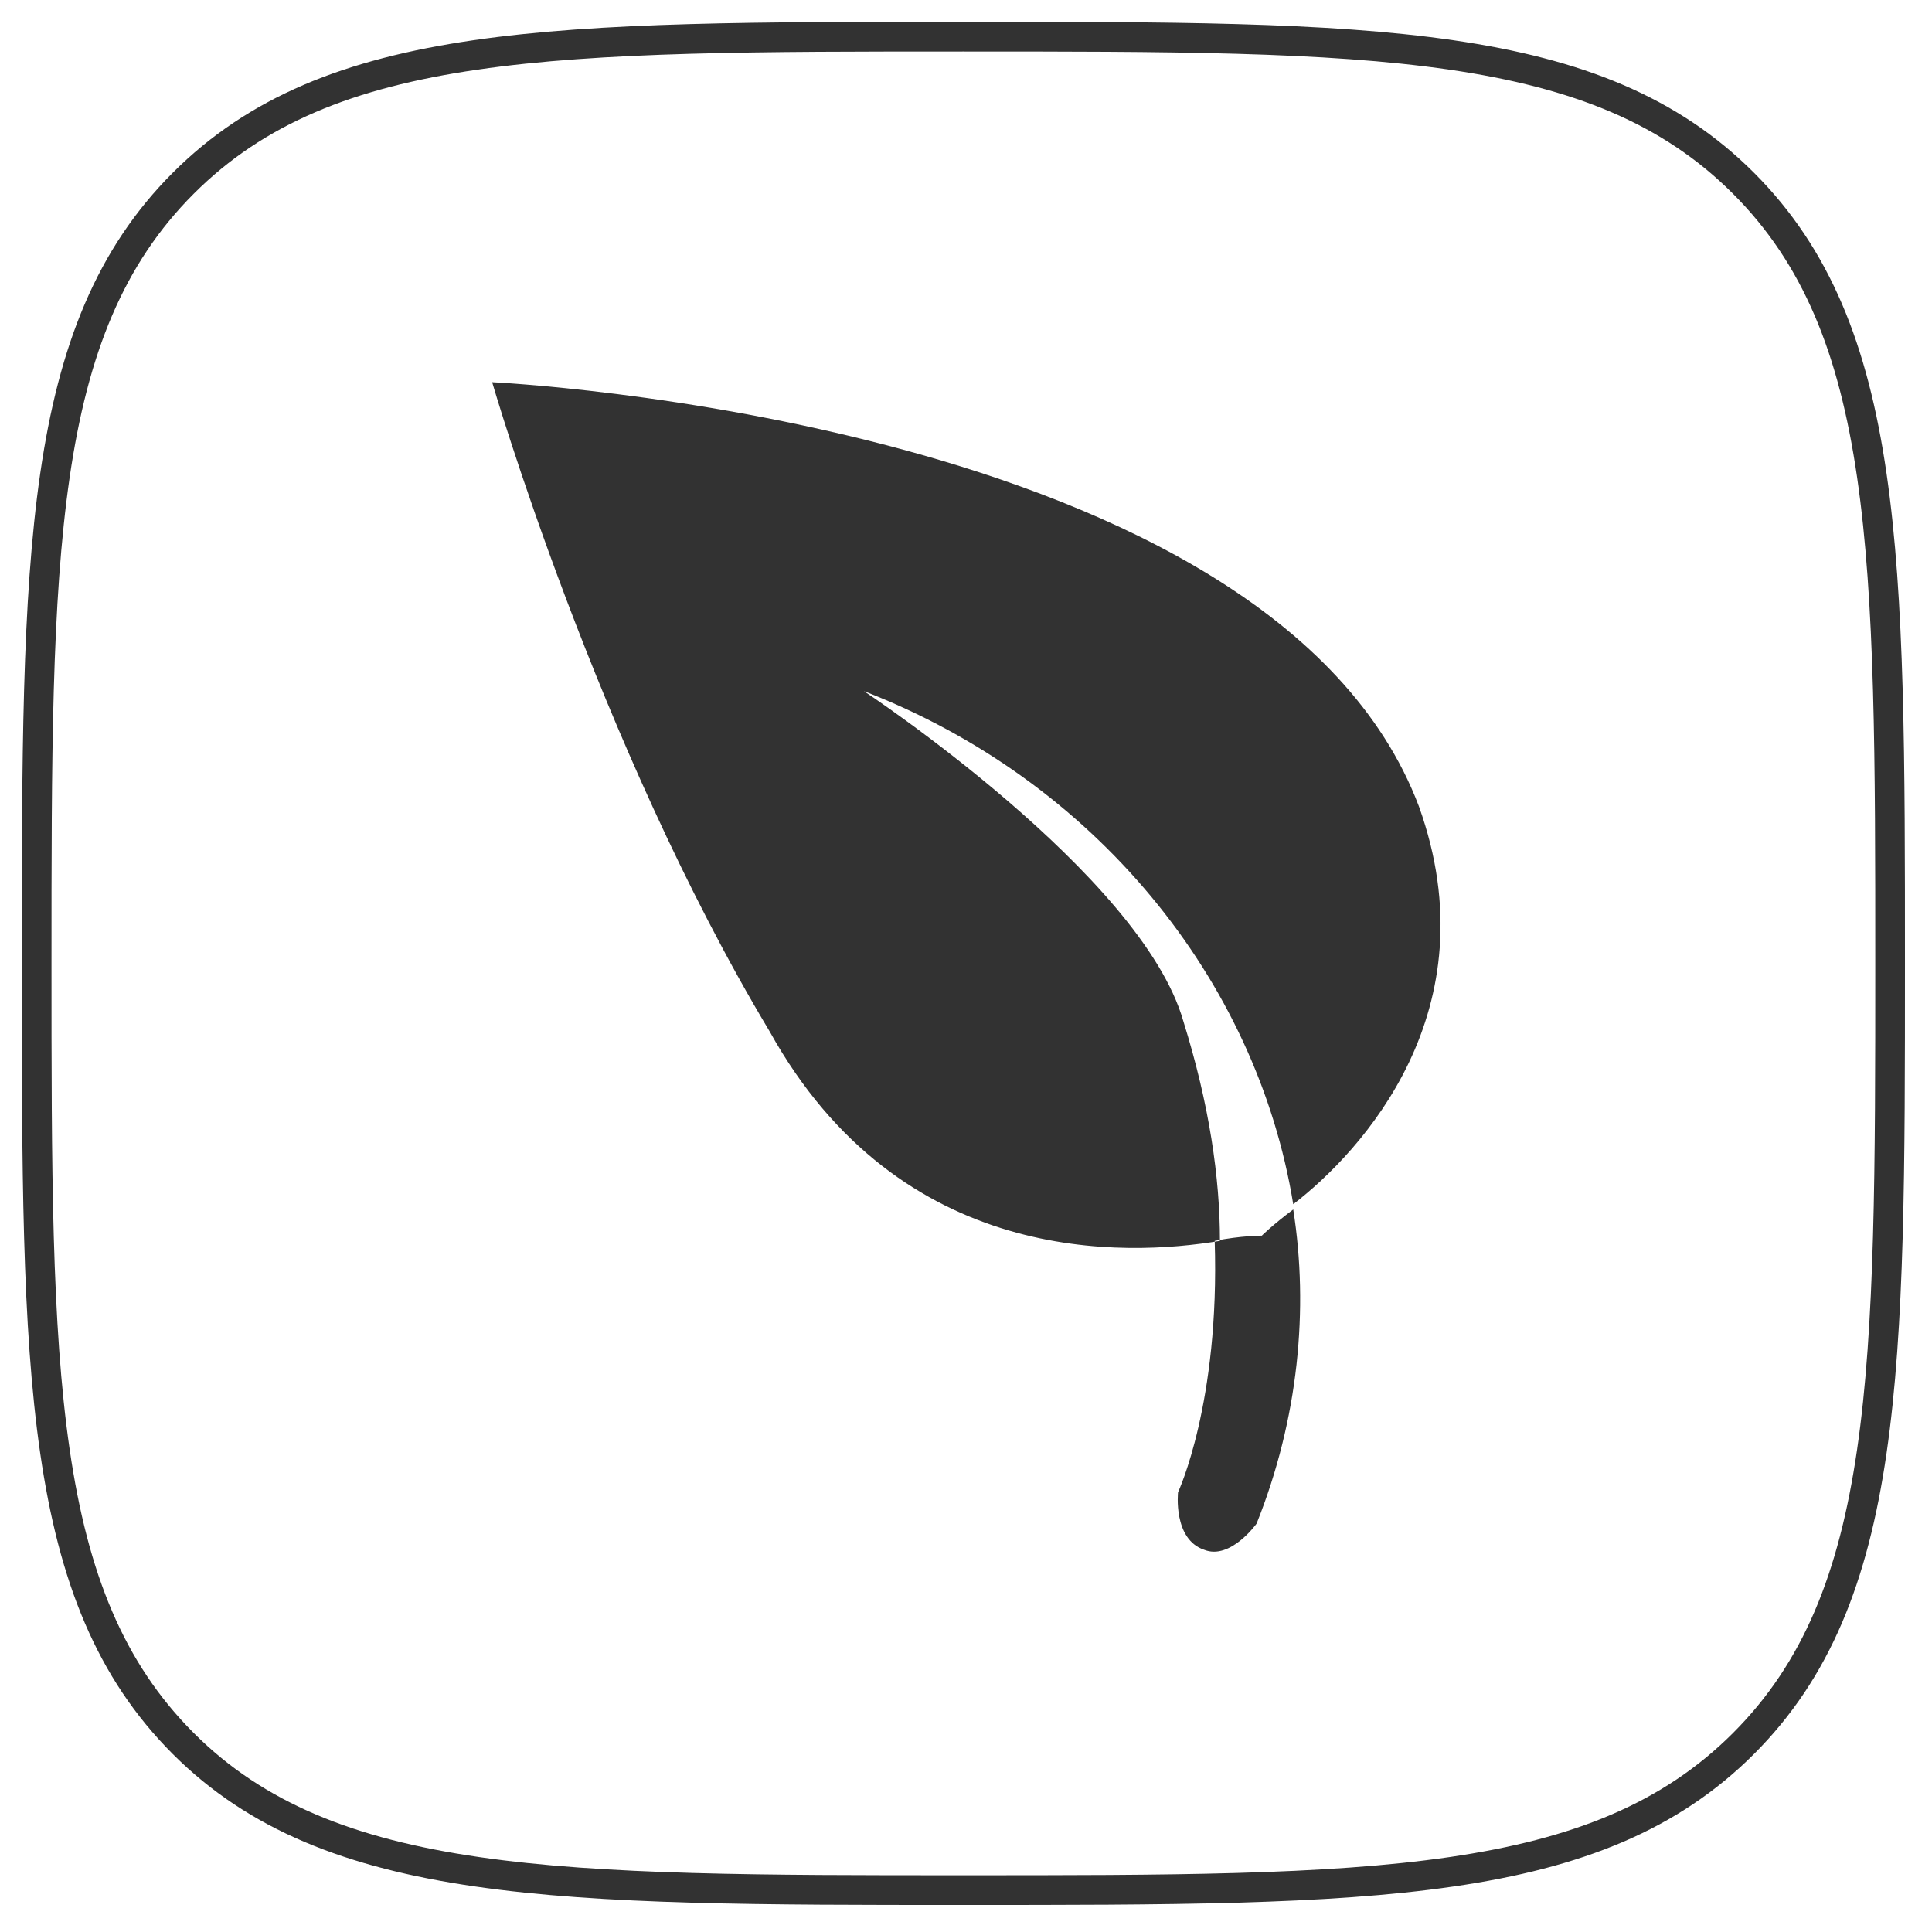 <?xml version="1.0" encoding="utf-8"?>
<!-- Generator: Adobe Illustrator 27.3.1, SVG Export Plug-In . SVG Version: 6.00 Build 0)  -->
<svg version="1.1" id="Layer_1" xmlns="http://www.w3.org/2000/svg" xmlns:xlink="http://www.w3.org/1999/xlink" x="0px" y="0px"
	 viewBox="0 0 36.9 36.9" style="enable-background:new 0 0 36.9 36.9;" xml:space="preserve">
<style type="text/css">
	.st0{fill:none;stroke:#323232;stroke-width:0.567;}
	.st1{fill:#323232;}
</style>
<path class="st0" d="M18.4,36.1c7.8,0,12.1,0,14.9-2.8c2.8-2.8,2.8-7.1,2.8-14.9s0-12.1-2.8-14.9c-2.8-2.8-7.1-2.8-14.9-2.8
	S6.3,0.7,3.5,3.5c-2.8,2.8-2.8,7.1-2.8,14.9s0,12.1,2.8,14.9C6.3,36.1,10.7,36.1,18.4,36.1z"/>
<path class="st1" d="M9.4,7.3c0,0,14.9,0.7,17.7,8.1c1.4,3.9-1.1,6.6-2.4,7.6c-0.7-4.3-3.8-8.1-8.2-9.8c0,0,5.3,3.5,6.1,6.3
	c0.5,1.6,0.7,3,0.7,4.2c-1.8,0.3-6.1,0.5-8.6-4C11.4,14.2,9.4,7.3,9.4,7.3L9.4,7.3z M23.2,23.7c0.1,3.1-0.7,4.8-0.7,4.8
	s-0.1,0.9,0.5,1.1c0.5,0.2,1-0.5,1-0.5c0.8-2,1-4.1,0.7-6c-0.4,0.3-0.6,0.5-0.6,0.5S23.7,23.6,23.2,23.7L23.2,23.7z"/>
</svg>
